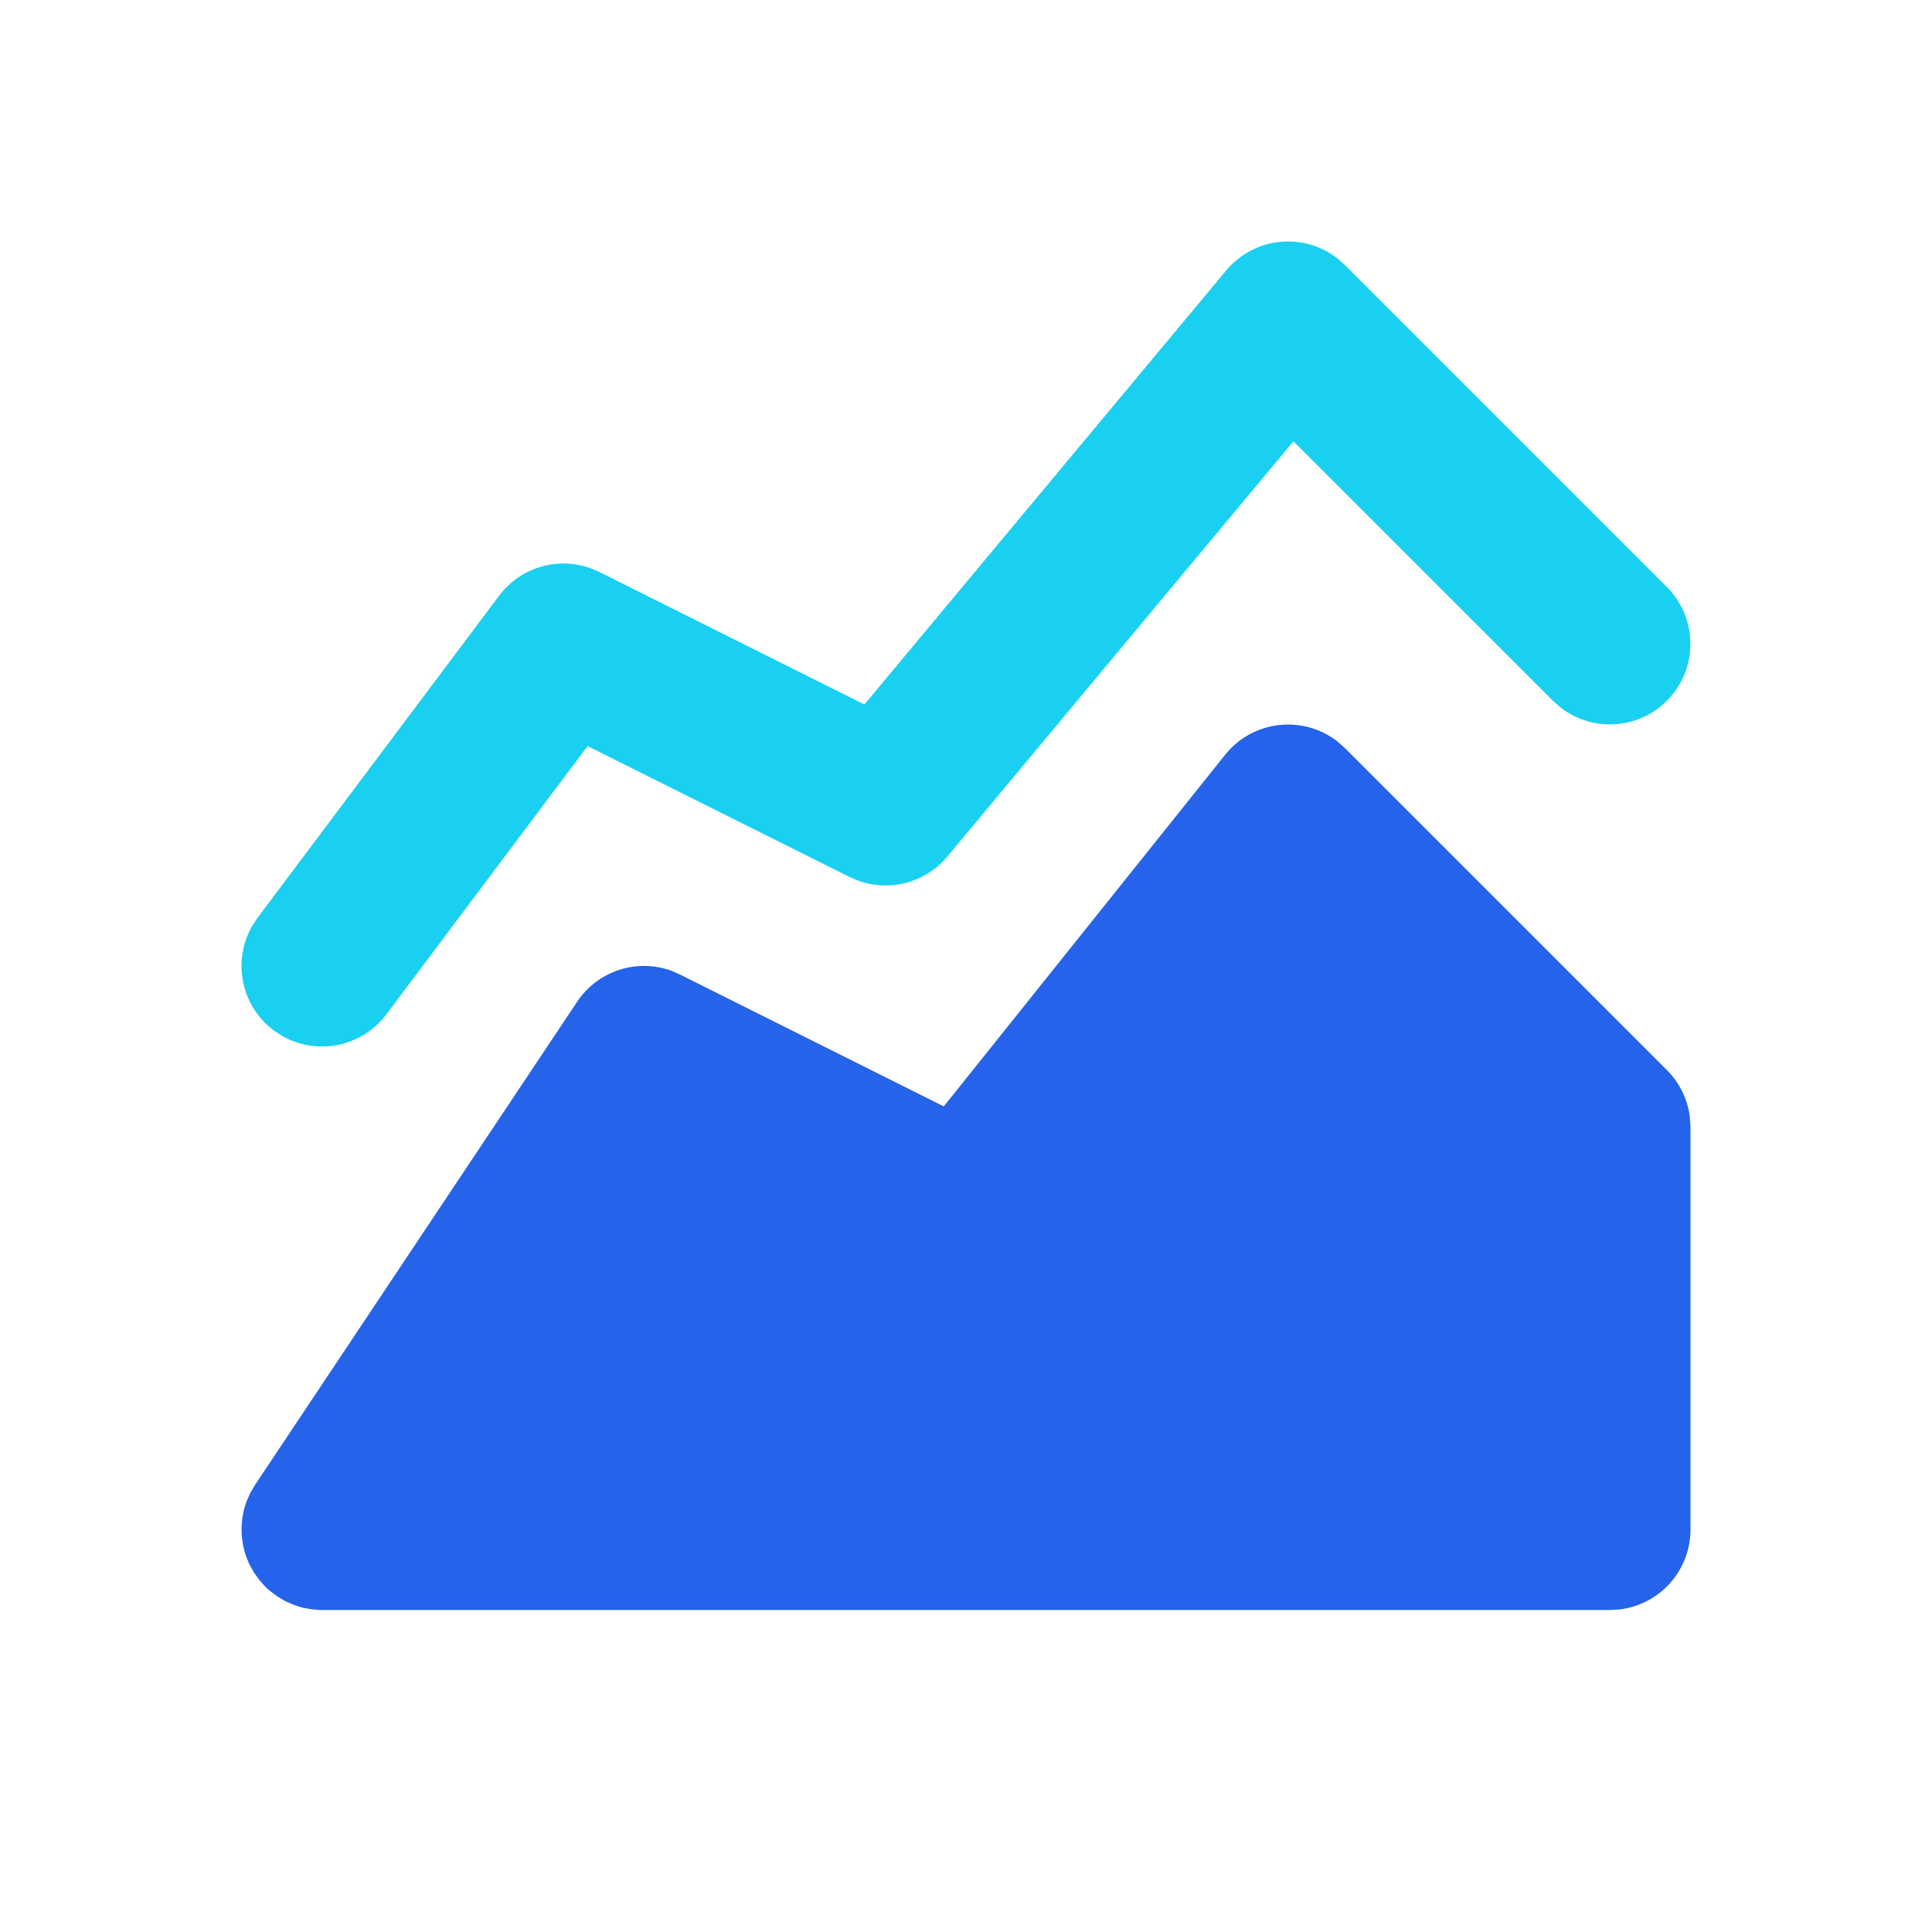 <svg xmlns="http://www.w3.org/2000/svg" width="48" height="48" viewBox="0 0 48 48" fill="none"><path d="M30.44 18.75C30.768 18.34 31.244 18.076 31.765 18.015C32.287 17.953 32.811 18.098 33.226 18.42L33.414 18.586L41.414 26.586C41.725 26.897 41.925 27.302 41.982 27.738L42 28V38C42 38.49 41.82 38.963 41.495 39.329C41.169 39.695 40.721 39.929 40.234 39.986L40 40H7.956L7.736 39.982L7.516 39.942L7.302 39.874L7.092 39.782L6.892 39.664L6.704 39.524L6.584 39.414L6.44 39.25L6.312 39.072L6.204 38.88L6.172 38.81L6.092 38.604L6.038 38.392L6.008 38.176L6 37.956L6.018 37.736L6.056 37.526C6.076 37.446 6.099 37.371 6.126 37.302L6.218 37.092L6.336 36.892L14.336 24.892C14.582 24.521 14.945 24.243 15.367 24.102C15.789 23.961 16.246 23.964 16.666 24.112L16.894 24.212L23.448 27.488L30.44 18.75Z" fill="#2563EB"></path><path d="M30.464 6.72C30.796 6.321 31.27 6.067 31.785 6.011C32.301 5.955 32.818 6.102 33.228 6.42L33.414 6.586L41.414 14.586C41.773 14.946 41.981 15.429 41.996 15.937C42.012 16.445 41.834 16.939 41.497 17.321C41.161 17.702 40.693 17.941 40.187 17.989C39.681 18.037 39.176 17.891 38.774 17.58L38.586 17.414L32.134 10.964L23.536 21.28C23.275 21.593 22.924 21.819 22.531 21.928C22.138 22.036 21.721 22.021 21.336 21.886L21.106 21.788L14.598 18.536L9.6 25.2C9.308 25.59 8.883 25.859 8.407 25.958C7.93 26.057 7.433 25.979 7.01 25.738L6.8 25.6C6.41 25.308 6.141 24.884 6.042 24.407C5.943 23.93 6.021 23.433 6.262 23.01L6.4 22.8L12.4 14.8C12.656 14.458 13.016 14.208 13.425 14.085C13.834 13.962 14.272 13.974 14.674 14.118L14.894 14.212L21.476 17.502L30.464 6.72Z" fill="#1AD0F0"></path></svg>